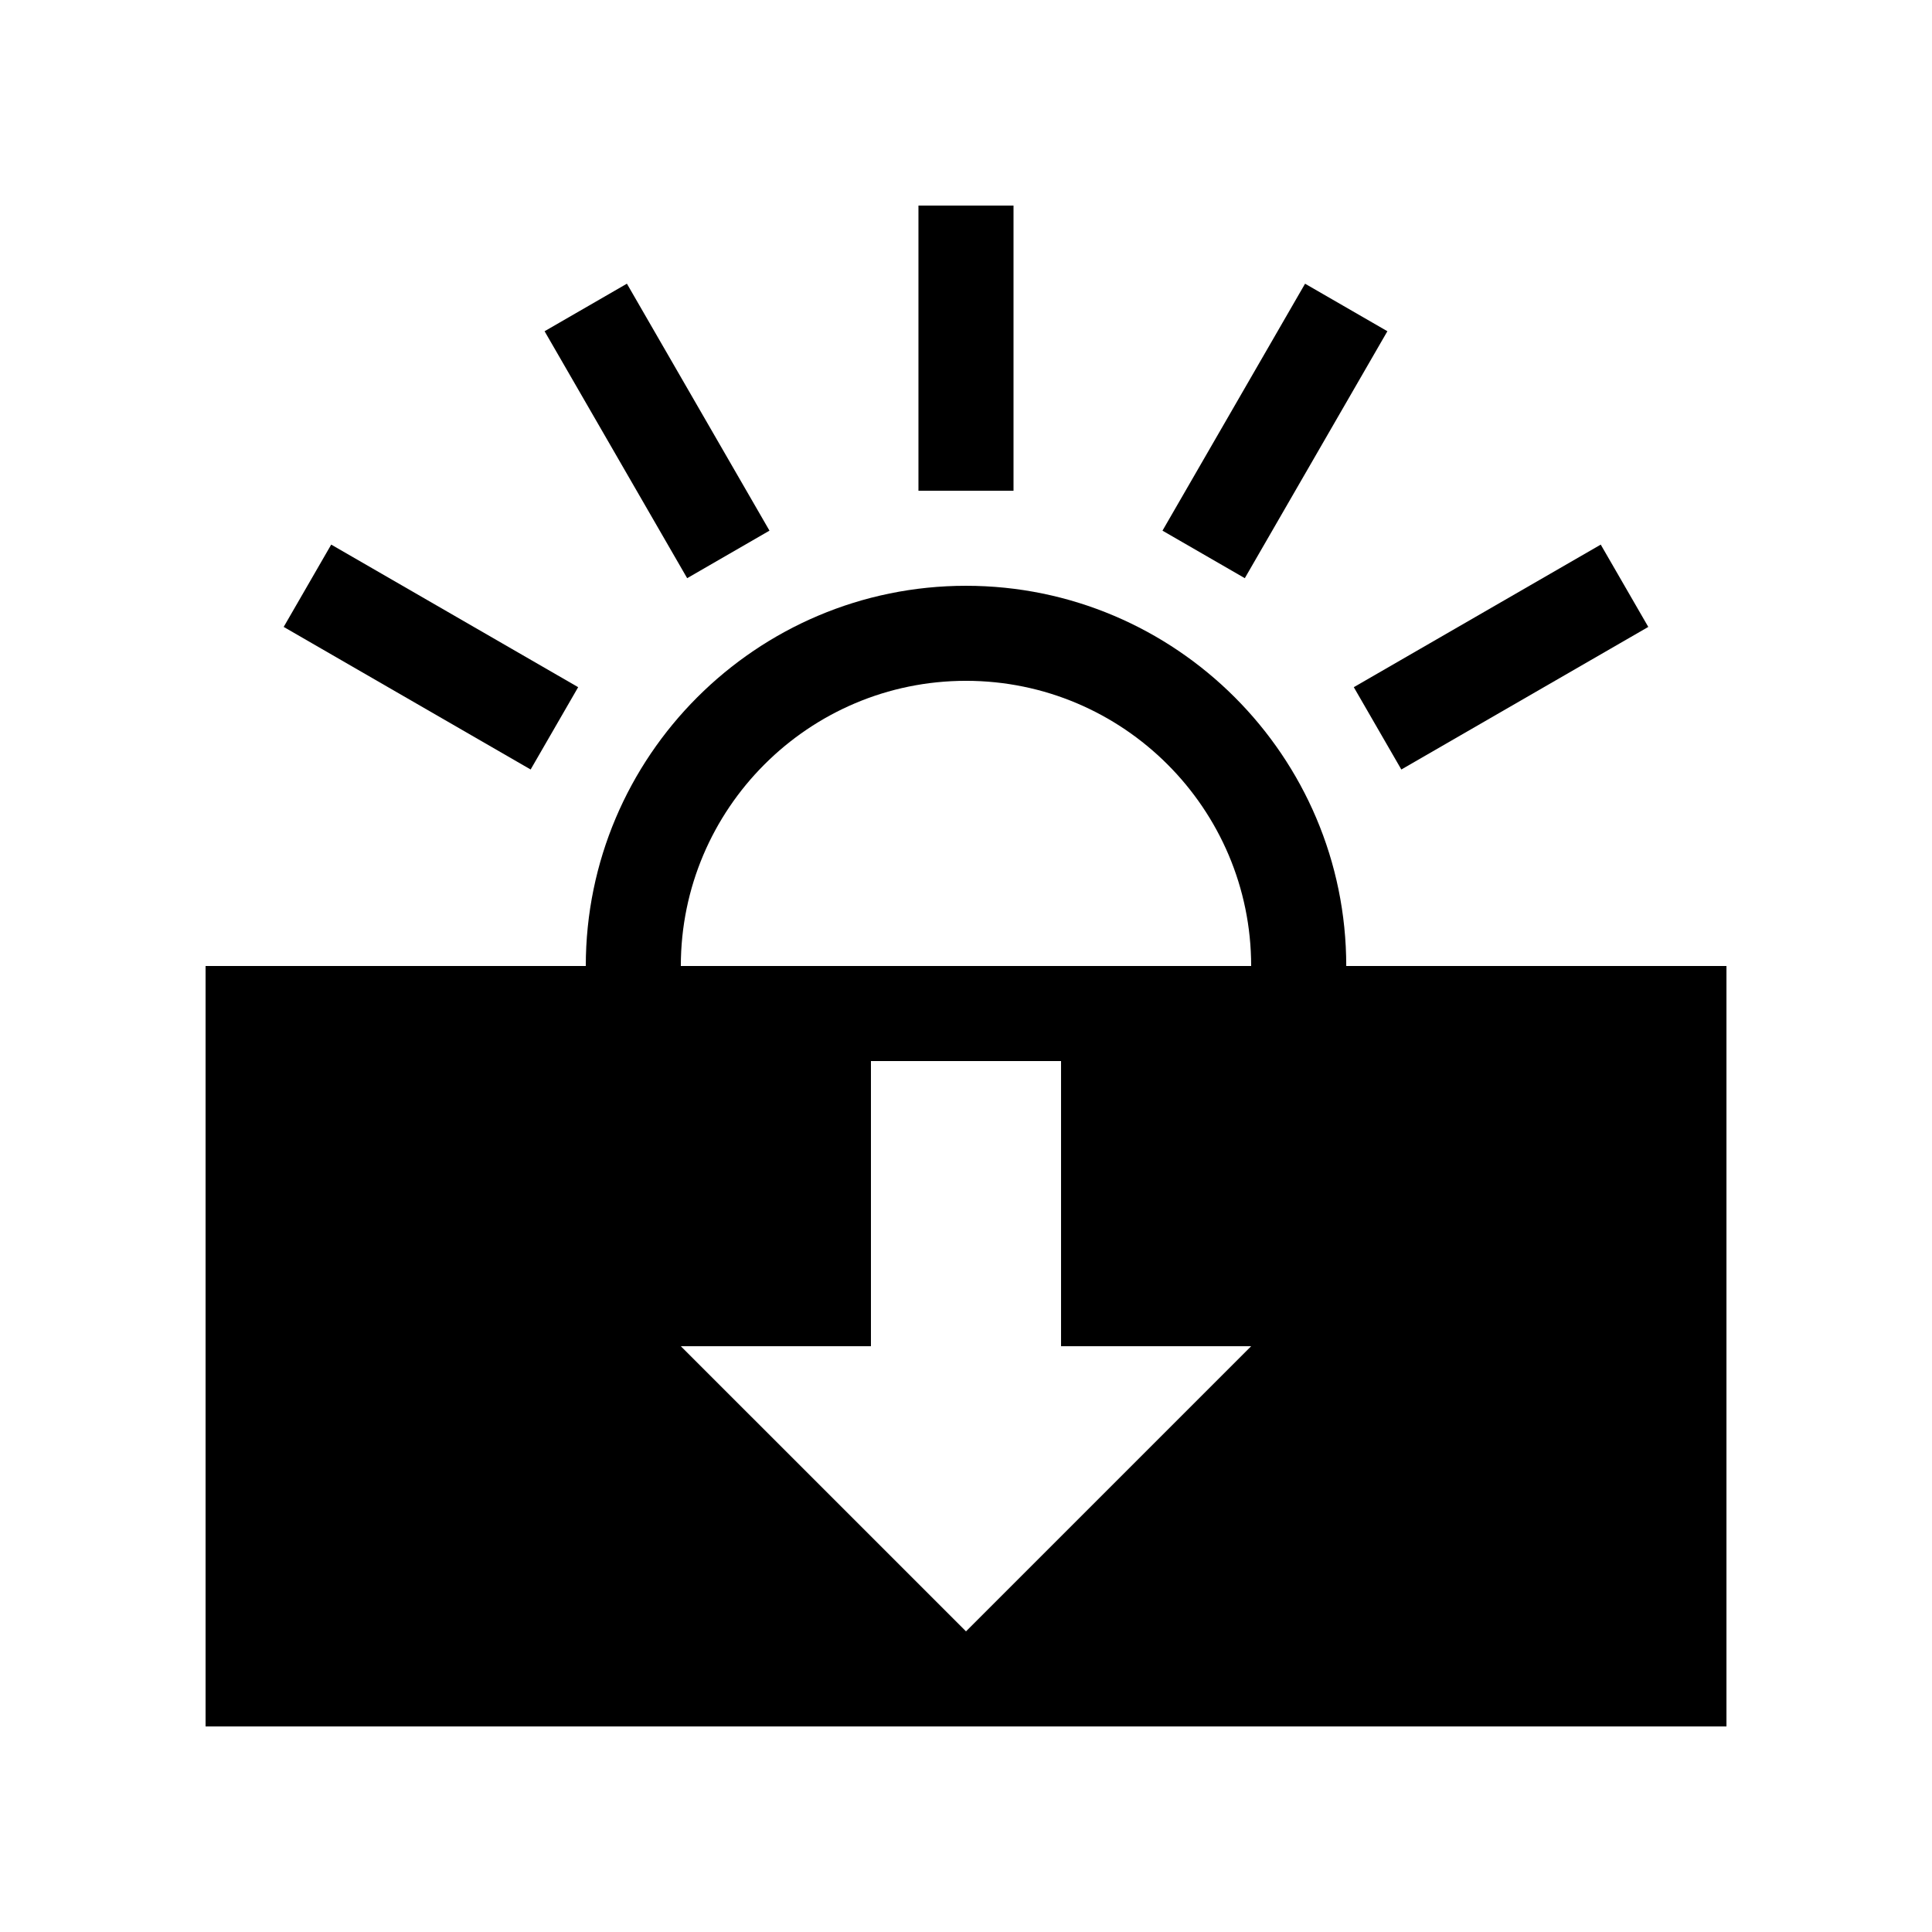 <?xml version="1.0" encoding="UTF-8"?>
<!-- Uploaded to: SVG Repo, www.svgrepo.com, Generator: SVG Repo Mixer Tools -->
<svg fill="#000000" width="800px" height="800px" version="1.1" viewBox="144 144 512 512" xmlns="http://www.w3.org/2000/svg">
 <g>
  <path d="m400 299.24c-55.562 0-100.76 45.199-100.76 100.76h-100.76v201.52h403.05v-201.52h-100.76c0-55.562-45.203-100.76-100.76-100.76zm0 277.09-75.574-75.57h50.383v-75.574h50.379v75.574h50.383zm-75.574-176.33c0-41.672 33.902-75.574 75.574-75.574 41.668 0 75.57 33.902 75.57 75.574z"/>
  <path d="m387.4 198.48h25.191v75.57h-25.191z"/>
  <path d="m288.32 231.78 21.816-12.598 37.785 65.445-21.816 12.598z"/>
  <path d="m219.18 310.14 12.594-21.816 65.445 37.785-12.594 21.816z"/>
  <path d="m452.07 284.63 37.785-65.445 21.816 12.594-37.785 65.445z"/>
  <path d="m502.77 326.11 65.445-37.785 12.598 21.816-65.445 37.785z"/>
 </g>
</svg>